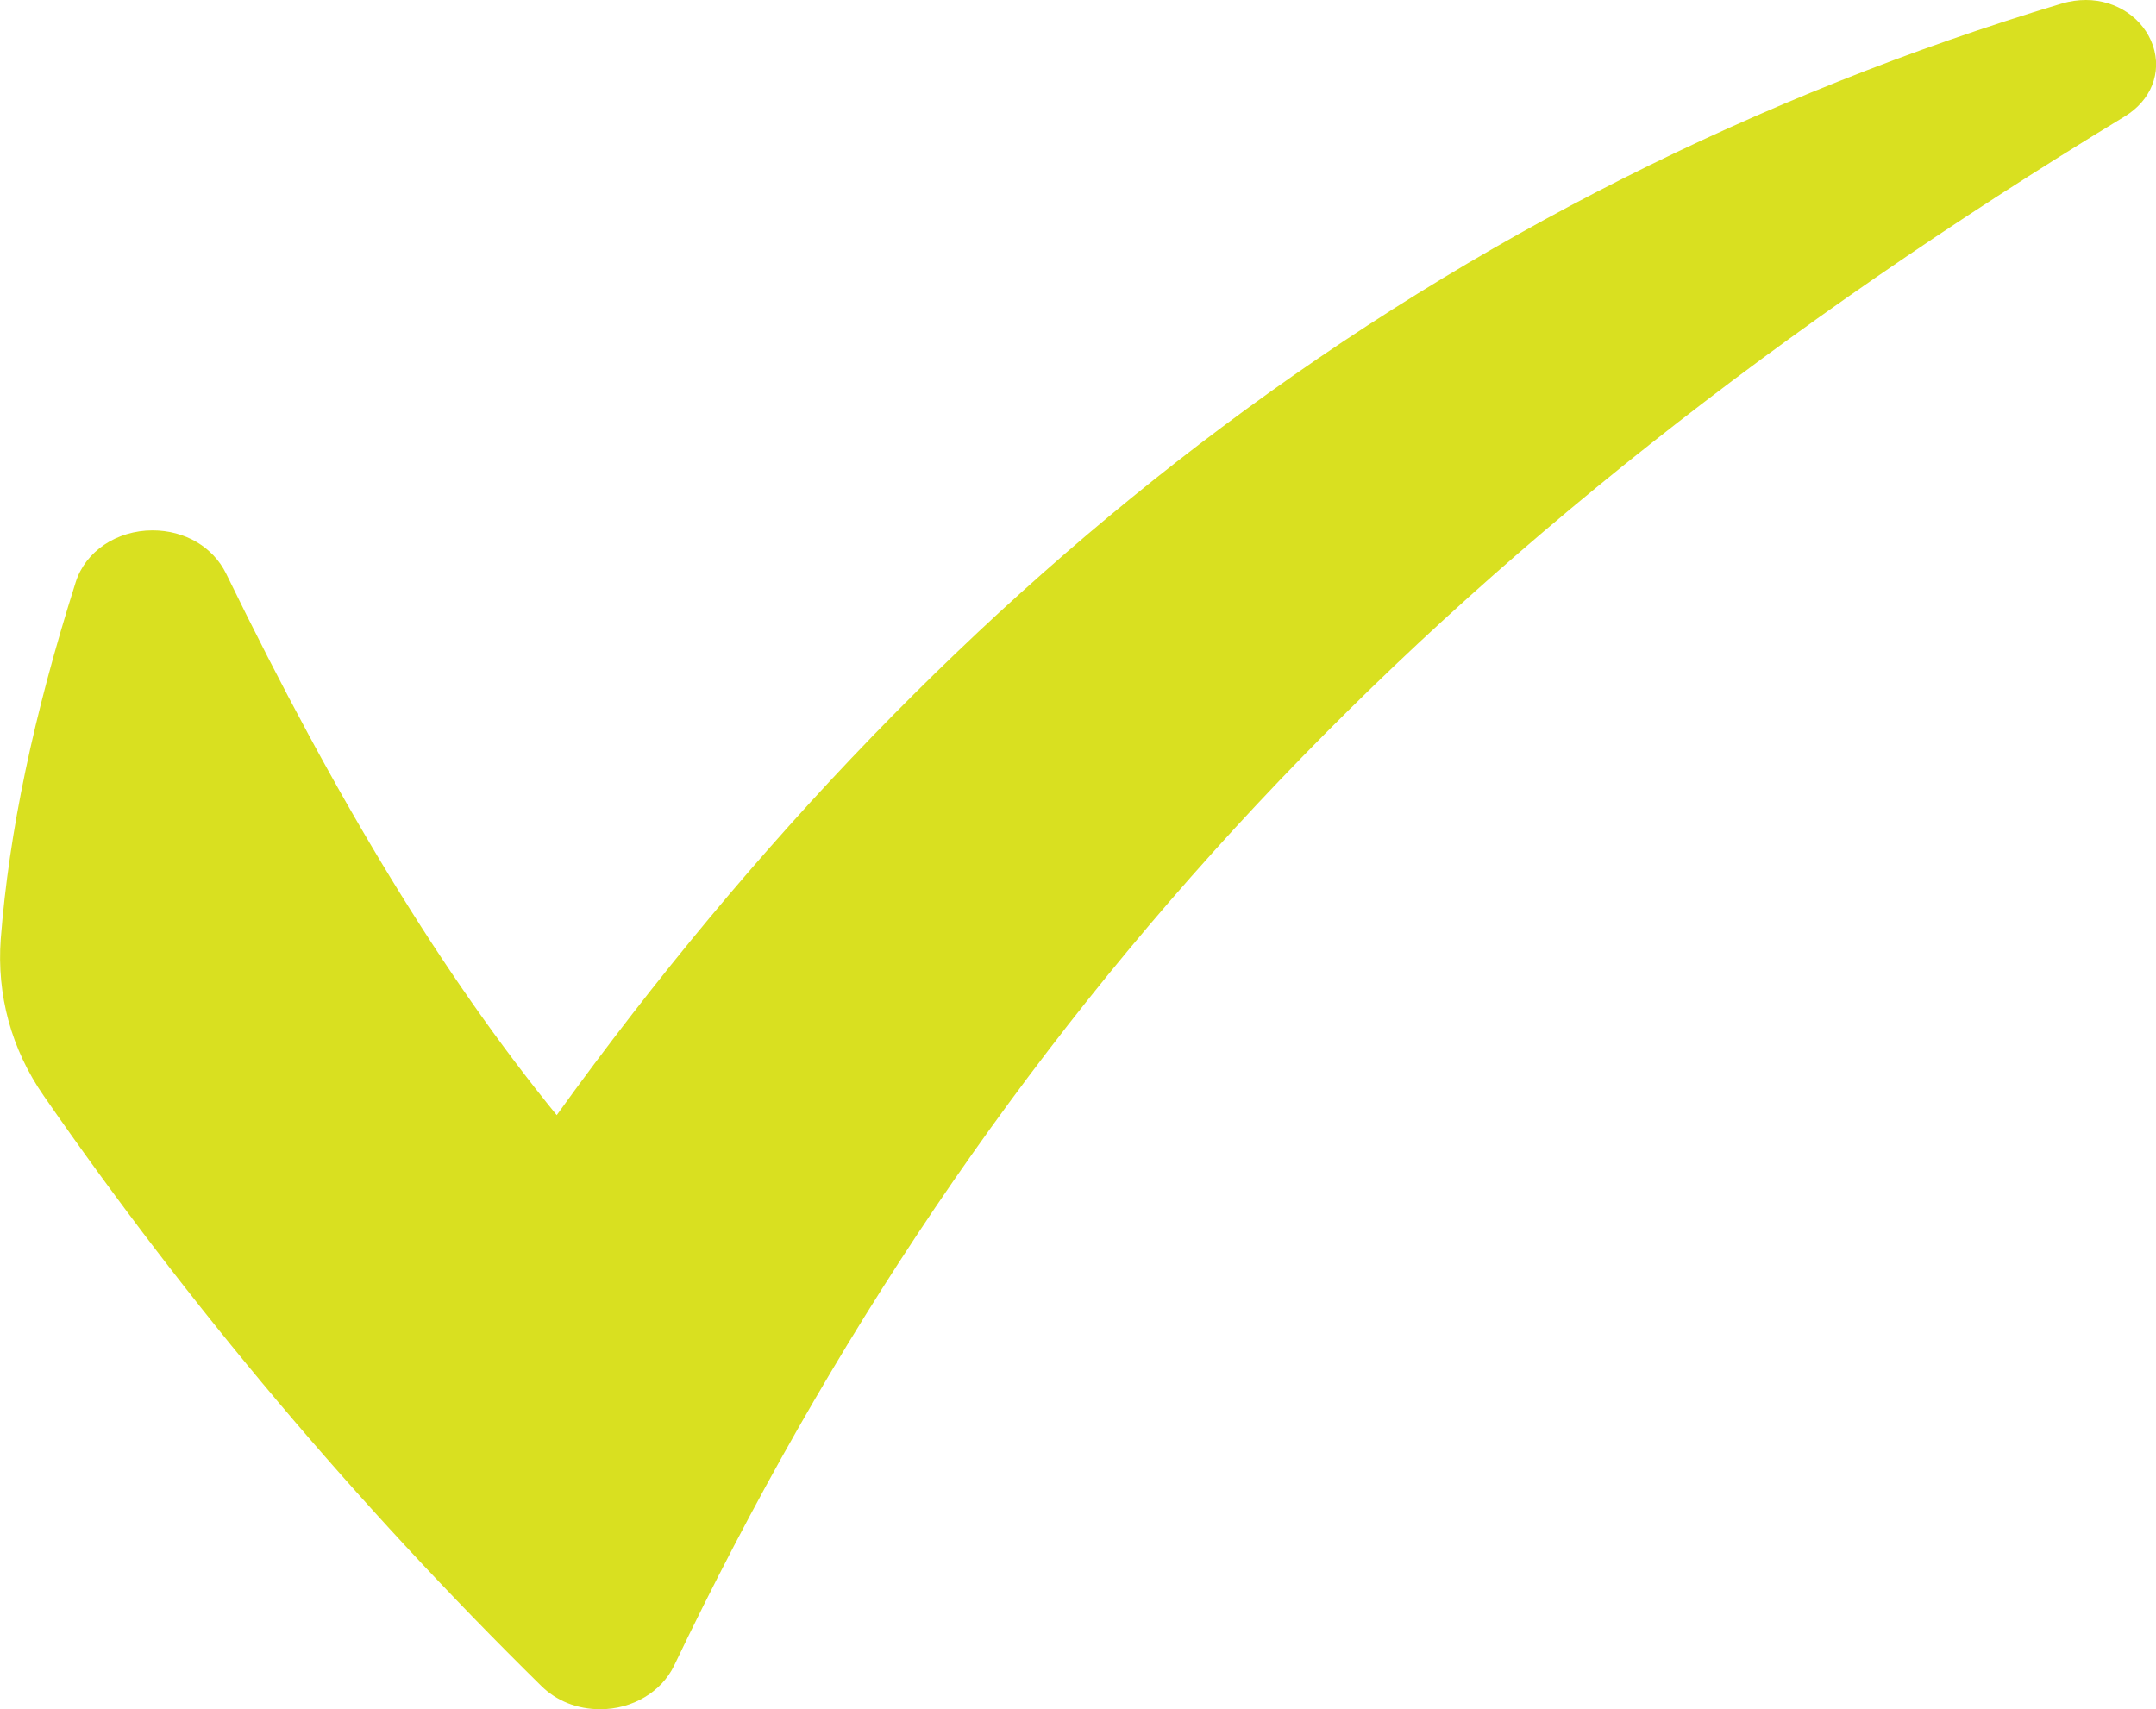 <?xml version="1.0" encoding="UTF-8"?><svg id="_レイヤー_2" xmlns="http://www.w3.org/2000/svg" viewBox="0 0 57.51 45.6"><defs><style>.cls-1{fill:#d9e020;}</style></defs><g id="_レイヤー_1-2"><path class="cls-1" d="m57.43,1.22c-.25-.73-.97-1.22-1.79-1.22-.21,0-.42.03-.63.09-8.11,2.44-15.65,6.24-22.42,11.31-6.51,4.87-12.47,11.04-17.74,18.35-3.03-3.72-5.85-8.35-8.82-14.45-.35-.71-1.1-1.15-1.96-1.15-.96,0-1.79.56-2.05,1.38C.89,19.1.24,22.21.02,25.05c-.11,1.49.28,2.94,1.15,4.19,3.87,5.59,8.33,10.88,13.26,15.73.41.41.97.63,1.58.63h0c.86,0,1.63-.46,1.97-1.16C26.29,27.07,38.22,14.32,56.67,3.11c.71-.43,1-1.17.76-1.89Z"/></g></svg>